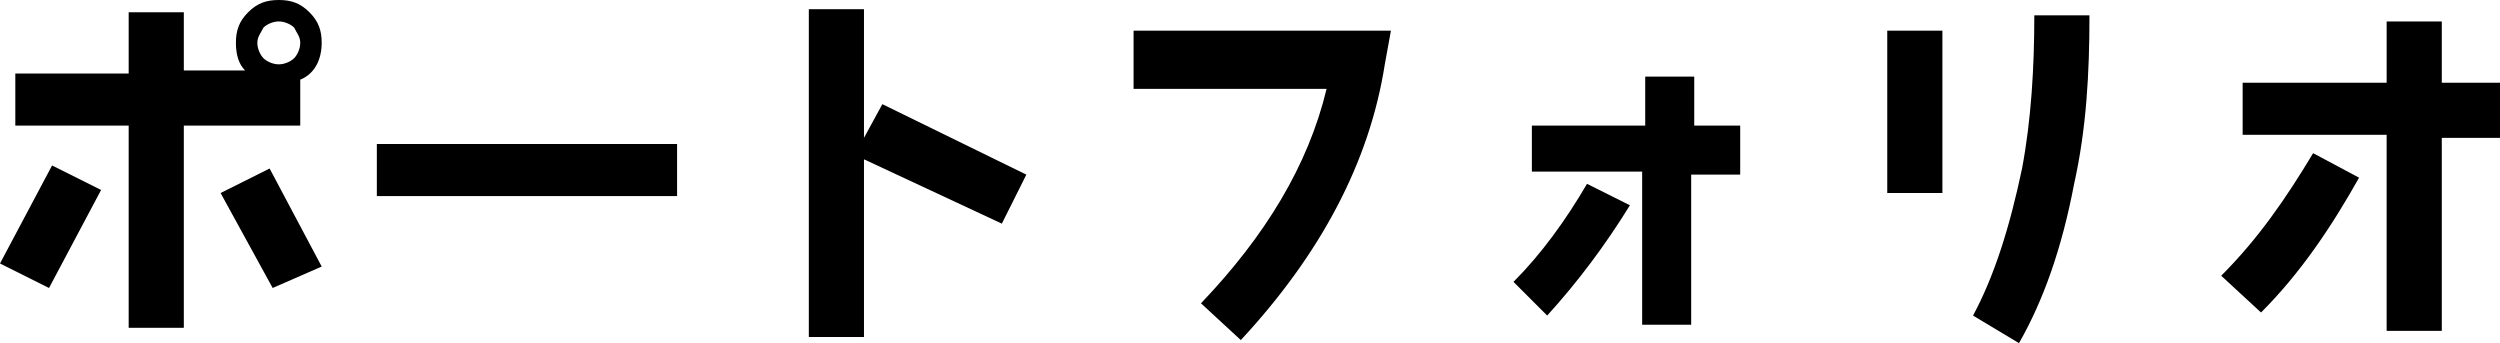 <?xml version="1.0" encoding="utf-8"?>
<!-- Generator: Adobe Illustrator 27.6.1, SVG Export Plug-In . SVG Version: 6.00 Build 0)  -->
<svg version="1.1" id="レイヤー_1" xmlns="http://www.w3.org/2000/svg" xmlns:xlink="http://www.w3.org/1999/xlink" x="0px"
	 y="0px" viewBox="0 0 81.6 11.2" style="enable-background:new 0 0 81.6 11.2;" xml:space="preserve">
<g>
	<path d="M1.6,9.4L0,8.6l1.7-3.2l1.6,0.8L1.6,9.4z M9.8,2.6v1.5H6v6.6H4.2V4.1H0.5V2.4h3.7V0.4H6v1.9h2C7.8,2.1,7.7,1.8,7.7,1.4
		c0-0.4,0.1-0.7,0.4-1S8.7,0,9.1,0s0.7,0.1,1,0.4s0.4,0.6,0.4,1C10.5,1.9,10.3,2.4,9.8,2.6z M8.9,9.4L7.2,6.3l1.6-0.8l1.7,3.2
		L8.9,9.4z M9.6,0.9C9.5,0.8,9.3,0.7,9.1,0.7S8.7,0.8,8.6,0.9C8.5,1.1,8.4,1.2,8.4,1.4s0.1,0.4,0.2,0.5s0.3,0.2,0.5,0.2
		S9.5,2,9.6,1.9s0.2-0.3,0.2-0.5S9.7,1.1,9.6,0.9z"/>
	<path d="M12.3,6.4V4.7h9.8v1.7H12.3z"/>
	<path d="M32.7,7.3l-4.5-2.1v5.8h-1.8V0.3h1.8v4.2l0.6-1.1l4.7,2.3L32.7,7.3z"/>
	<path d="M45.2,2.1c-0.5,3.2-2.1,6.2-4.7,9l-1.3-1.2c2.1-2.2,3.5-4.5,4.1-7h-6.3V1h8.4L45.2,2.1z"/>
	<path d="M50.5,10.3l-1.1-1.1c0.9-0.9,1.7-2,2.4-3.2l1.4,0.7C52.4,8,51.5,9.2,50.5,10.3z M55.2,5.6v5h-1.6v-5H50V4.1h3.7V2.5h1.6
		v1.6h1.5v1.6H55.2z"/>
	<path d="M61.6,6.3V1h1.8v5.3H61.6z M67.7,6c-0.4,2.1-1,3.8-1.8,5.2l-1.5-0.9C65.1,9,65.6,7.4,66,5.5c0.3-1.6,0.4-3.3,0.4-5h1.8
		C68.2,2.4,68.1,4.2,67.7,6z"/>
	<path d="M73.8,10.2L72.5,9c1.2-1.2,2.1-2.5,3-4L77,5.8C76.1,7.4,75.1,8.9,73.8,10.2z M79.7,4.4v6.4h-1.8V4.4h-4.7V2.7h4.7v-2h1.8v2
		h1.9v1.8H79.7z"/>
</g>
</svg>
